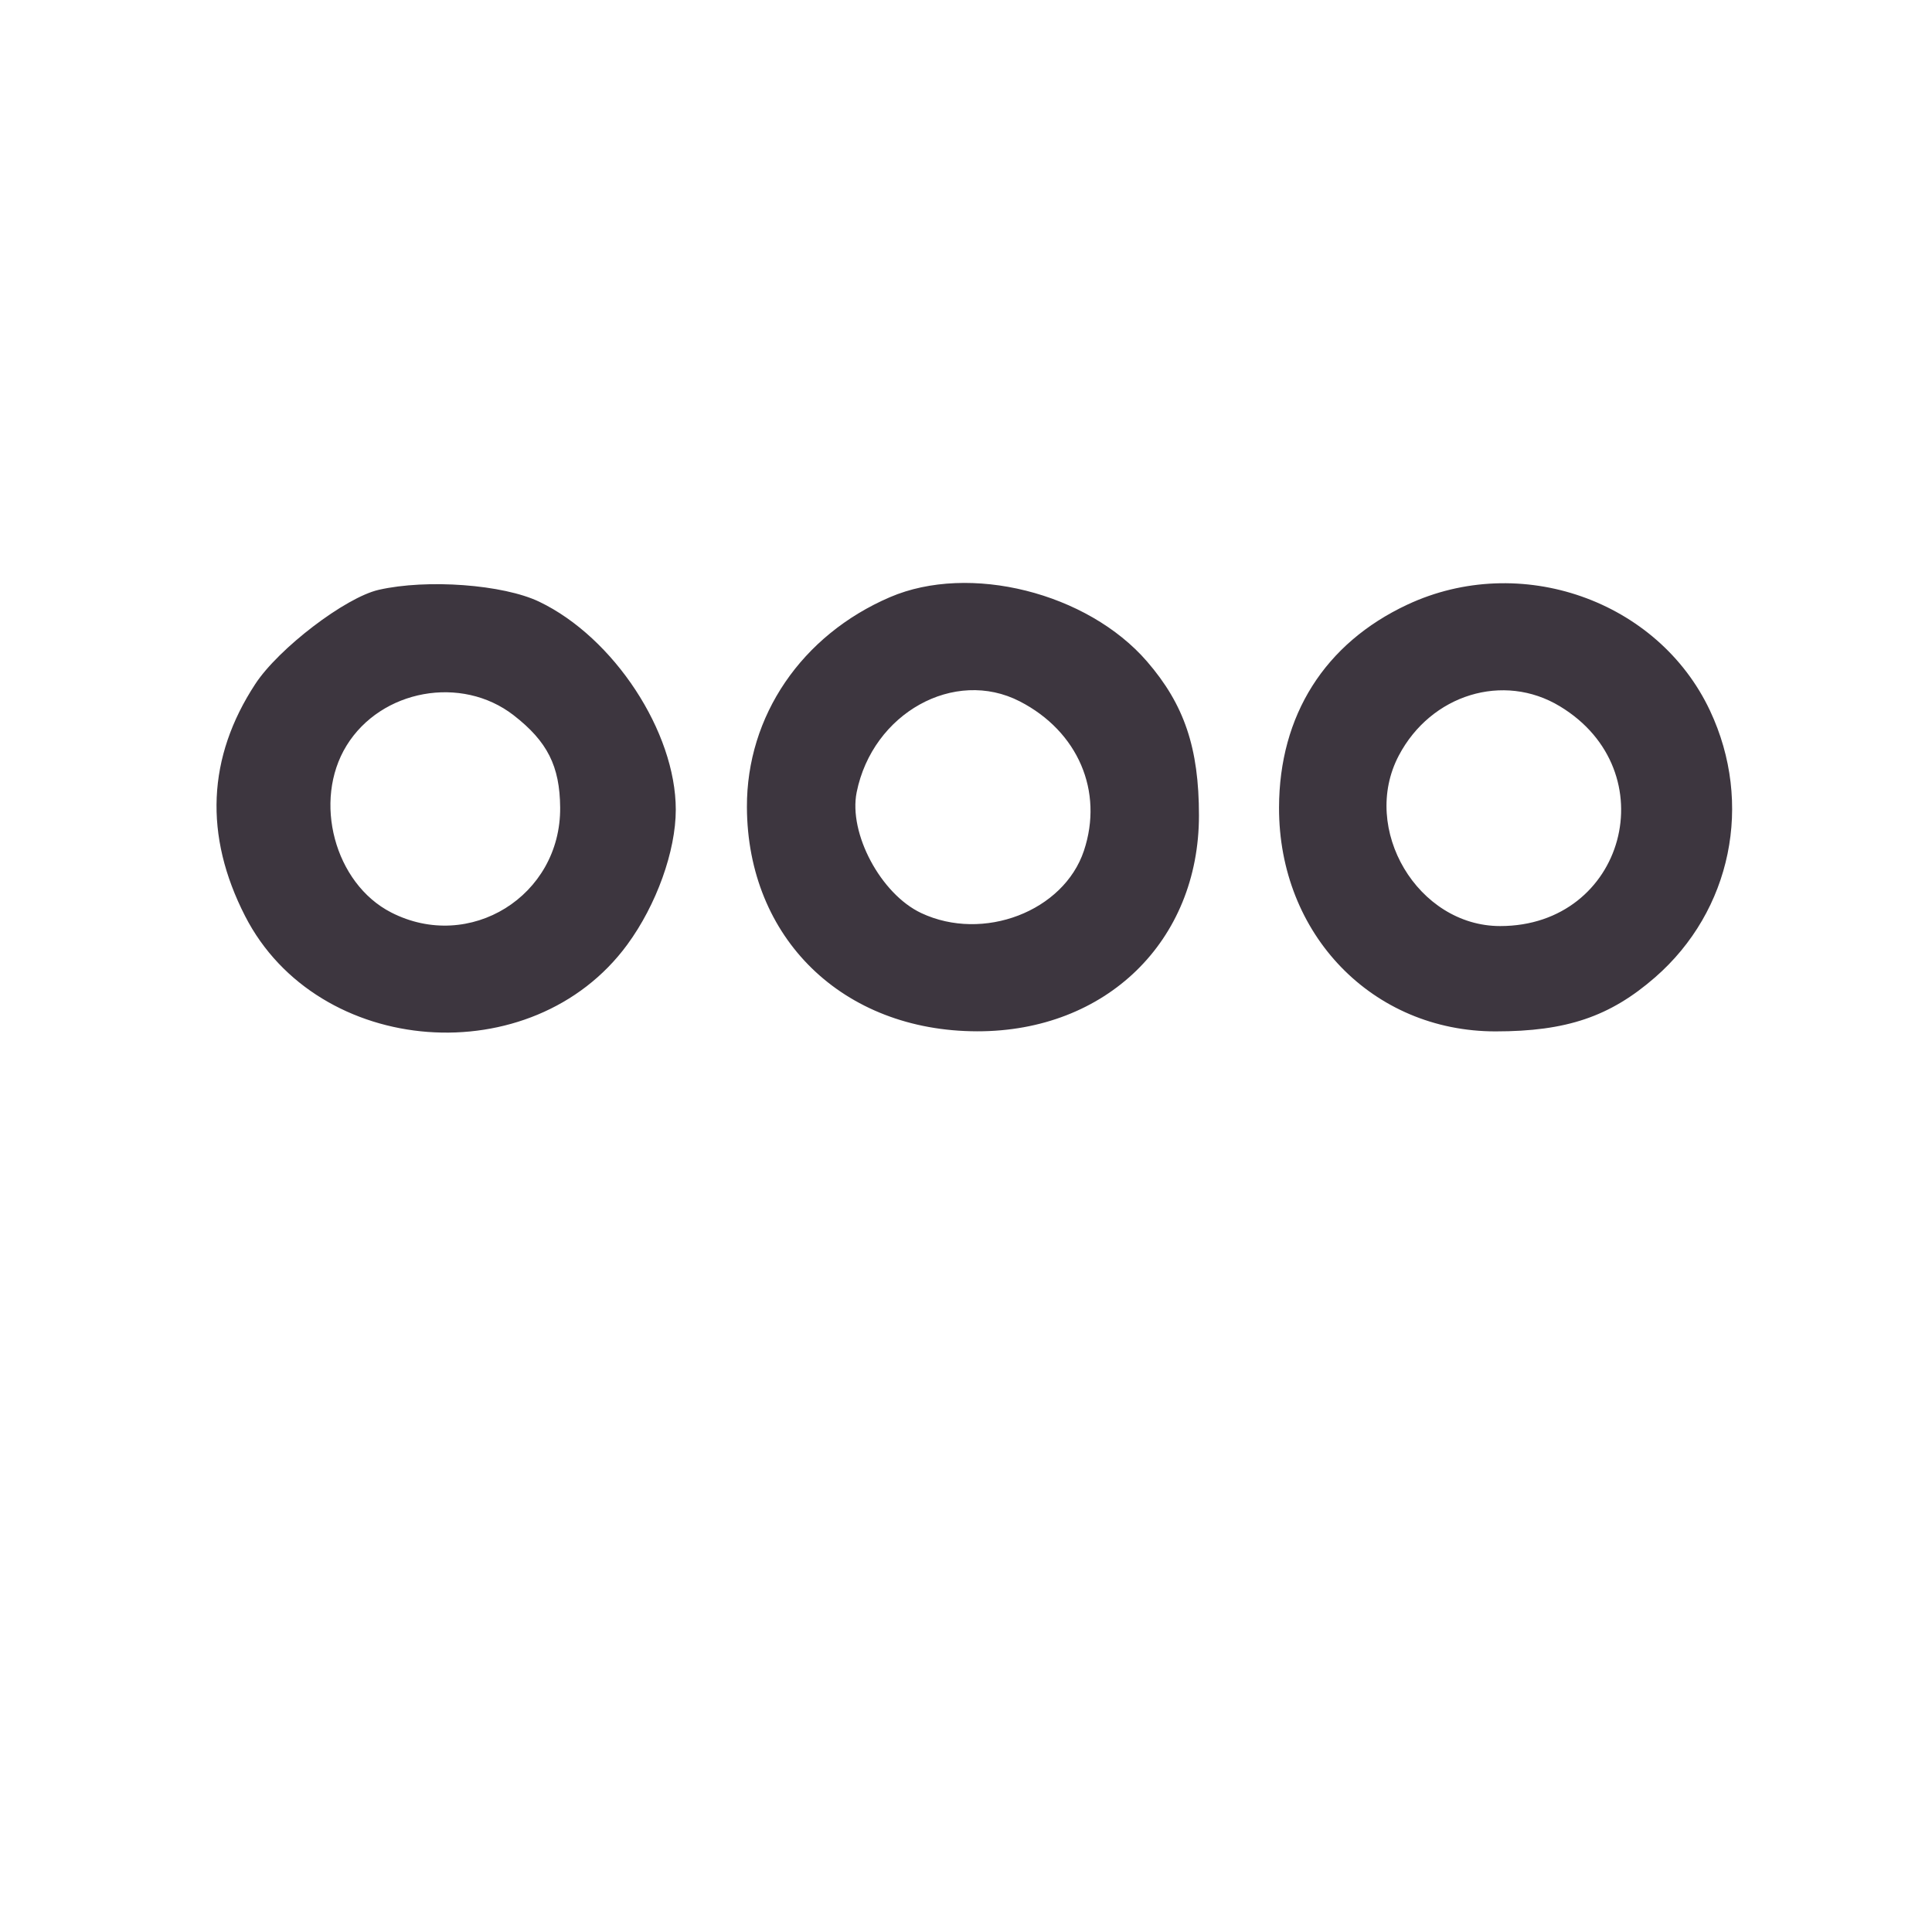 <?xml version="1.0" encoding="UTF-8"?> <svg xmlns="http://www.w3.org/2000/svg" width="116" height="116" viewBox="0 0 116 116" fill="none"> <rect width="116" height="116" fill="white"></rect> <path fill-rule="evenodd" clip-rule="evenodd" d="M22.739 35.414C20.738 35.87 16.729 38.93 15.327 41.07C12.445 45.47 12.239 50.163 14.716 55.002C19.071 63.509 31.969 64.474 37.662 56.718C39.413 54.332 40.575 51.099 40.575 48.614C40.575 43.941 36.854 38.274 32.377 36.129C30.215 35.092 25.636 34.753 22.739 35.414ZM53.434 35.855C48.132 38.135 44.826 42.986 44.846 48.459C44.875 56.331 50.603 61.909 58.669 61.921C66.411 61.933 71.987 56.507 71.987 48.961C71.987 44.91 71.108 42.305 68.869 39.716C65.291 35.577 58.205 33.805 53.434 35.855ZM84.498 36.304C79.541 38.624 76.806 42.949 76.795 48.487C76.779 56.106 82.41 61.926 89.796 61.926C94.052 61.926 96.666 61.041 99.373 58.682C103.961 54.685 105.289 48.236 102.671 42.669C99.55 36.034 91.271 33.135 84.498 36.304ZM30.84 42.945C32.867 44.519 33.613 45.999 33.633 48.487C33.675 53.796 28.198 57.197 23.488 54.786C20.09 53.047 18.764 48.086 20.809 44.765C22.886 41.394 27.713 40.518 30.84 42.945ZM61.232 42.113C64.726 43.913 66.27 47.51 65.08 51.079C63.866 54.719 59.035 56.57 55.313 54.822C52.886 53.682 50.937 50.035 51.436 47.565C52.395 42.819 57.301 40.089 61.232 42.113ZM93.653 42.404C100.096 46.292 97.569 55.602 90.071 55.602C85.125 55.602 81.662 49.775 83.987 45.362C85.92 41.693 90.27 40.361 93.653 42.404Z" fill="#3D363F"></path> </svg> 